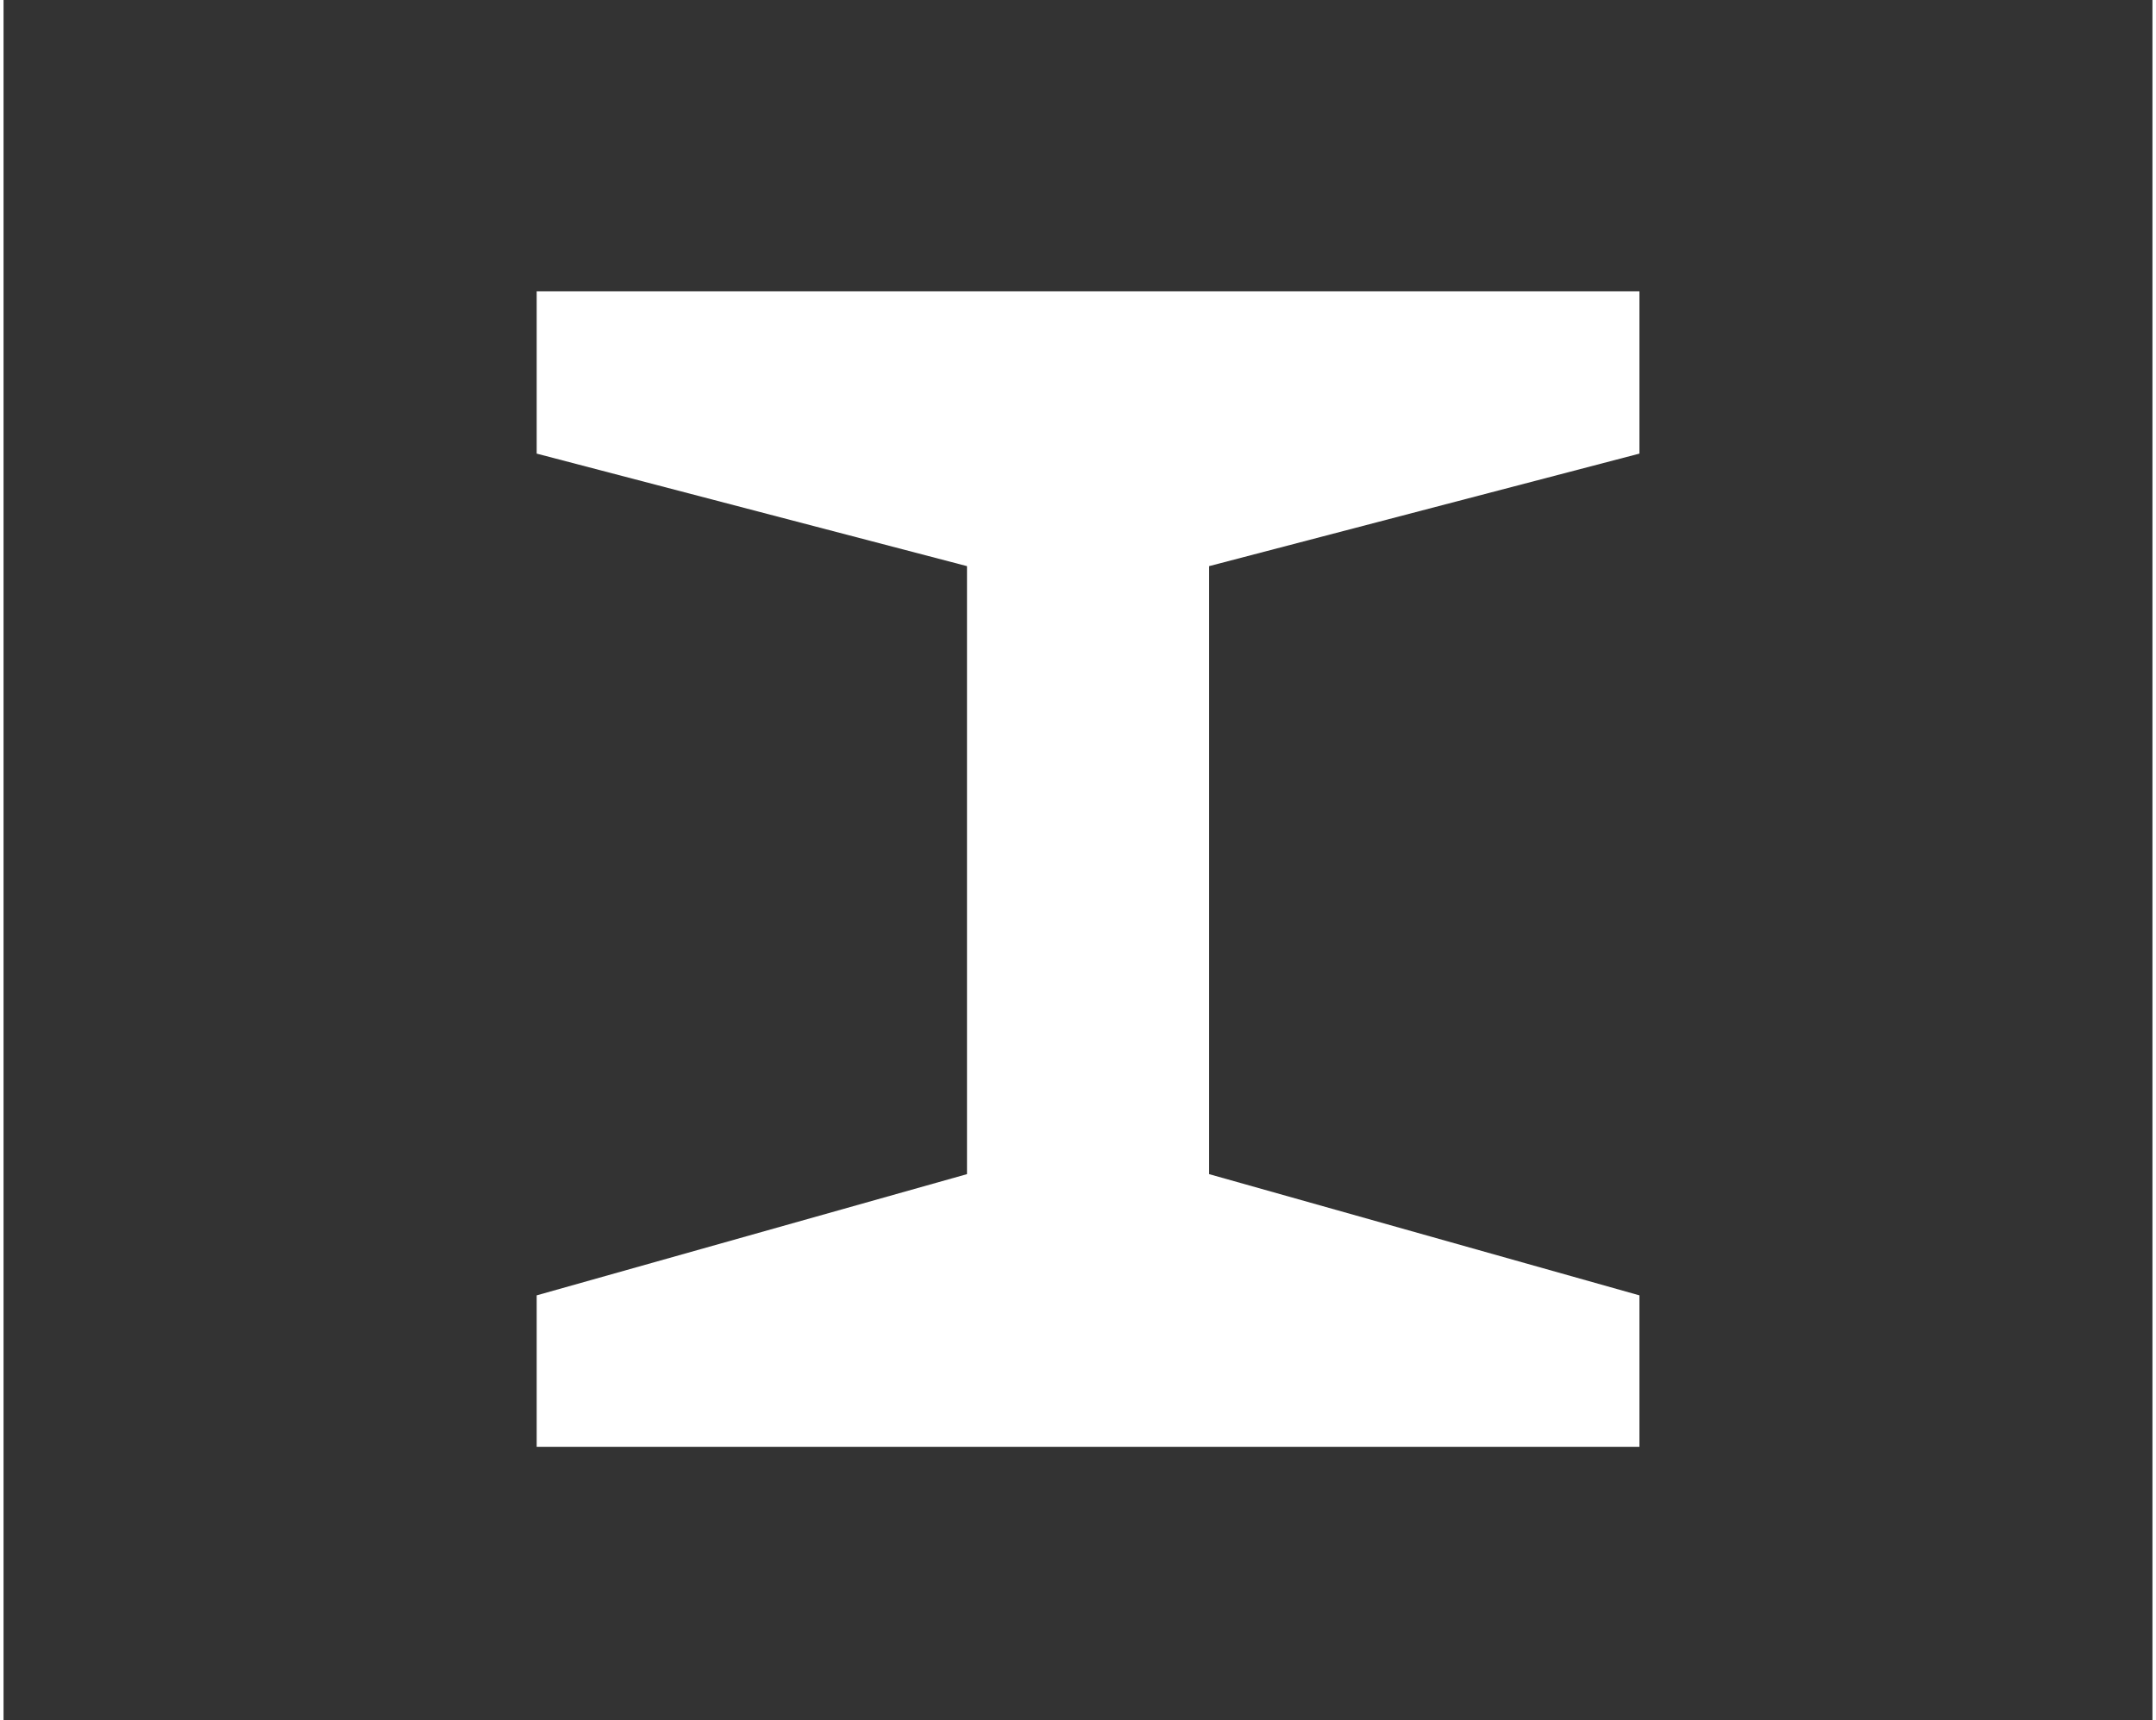 <?xml version="1.0" encoding="UTF-8"?>
<svg id="Layer_1" data-name="Layer 1" xmlns="http://www.w3.org/2000/svg" viewBox="0 0 103.67 83.01" width="104" height="83">
  <rect x="0" y="0" width="103.67" height="83.01" fill="#333333" stroke="none"/>
  <defs>
    <style>
      .cls-1 {
        fill: #fff;
      }
    </style>
  </defs>
  <polygon class="cls-1" points="78.92 21.89 78.92 14.06 52.53 14.06 52.11 14.06 25.72 14.06 25.72 21.89 46.48 27.32 46.48 56.66 25.72 62.51 25.72 69.82 52.11 69.82 52.53 69.82 78.92 69.82 78.92 62.51 58.16 56.66 58.16 27.32 78.92 21.89"/>
</svg>